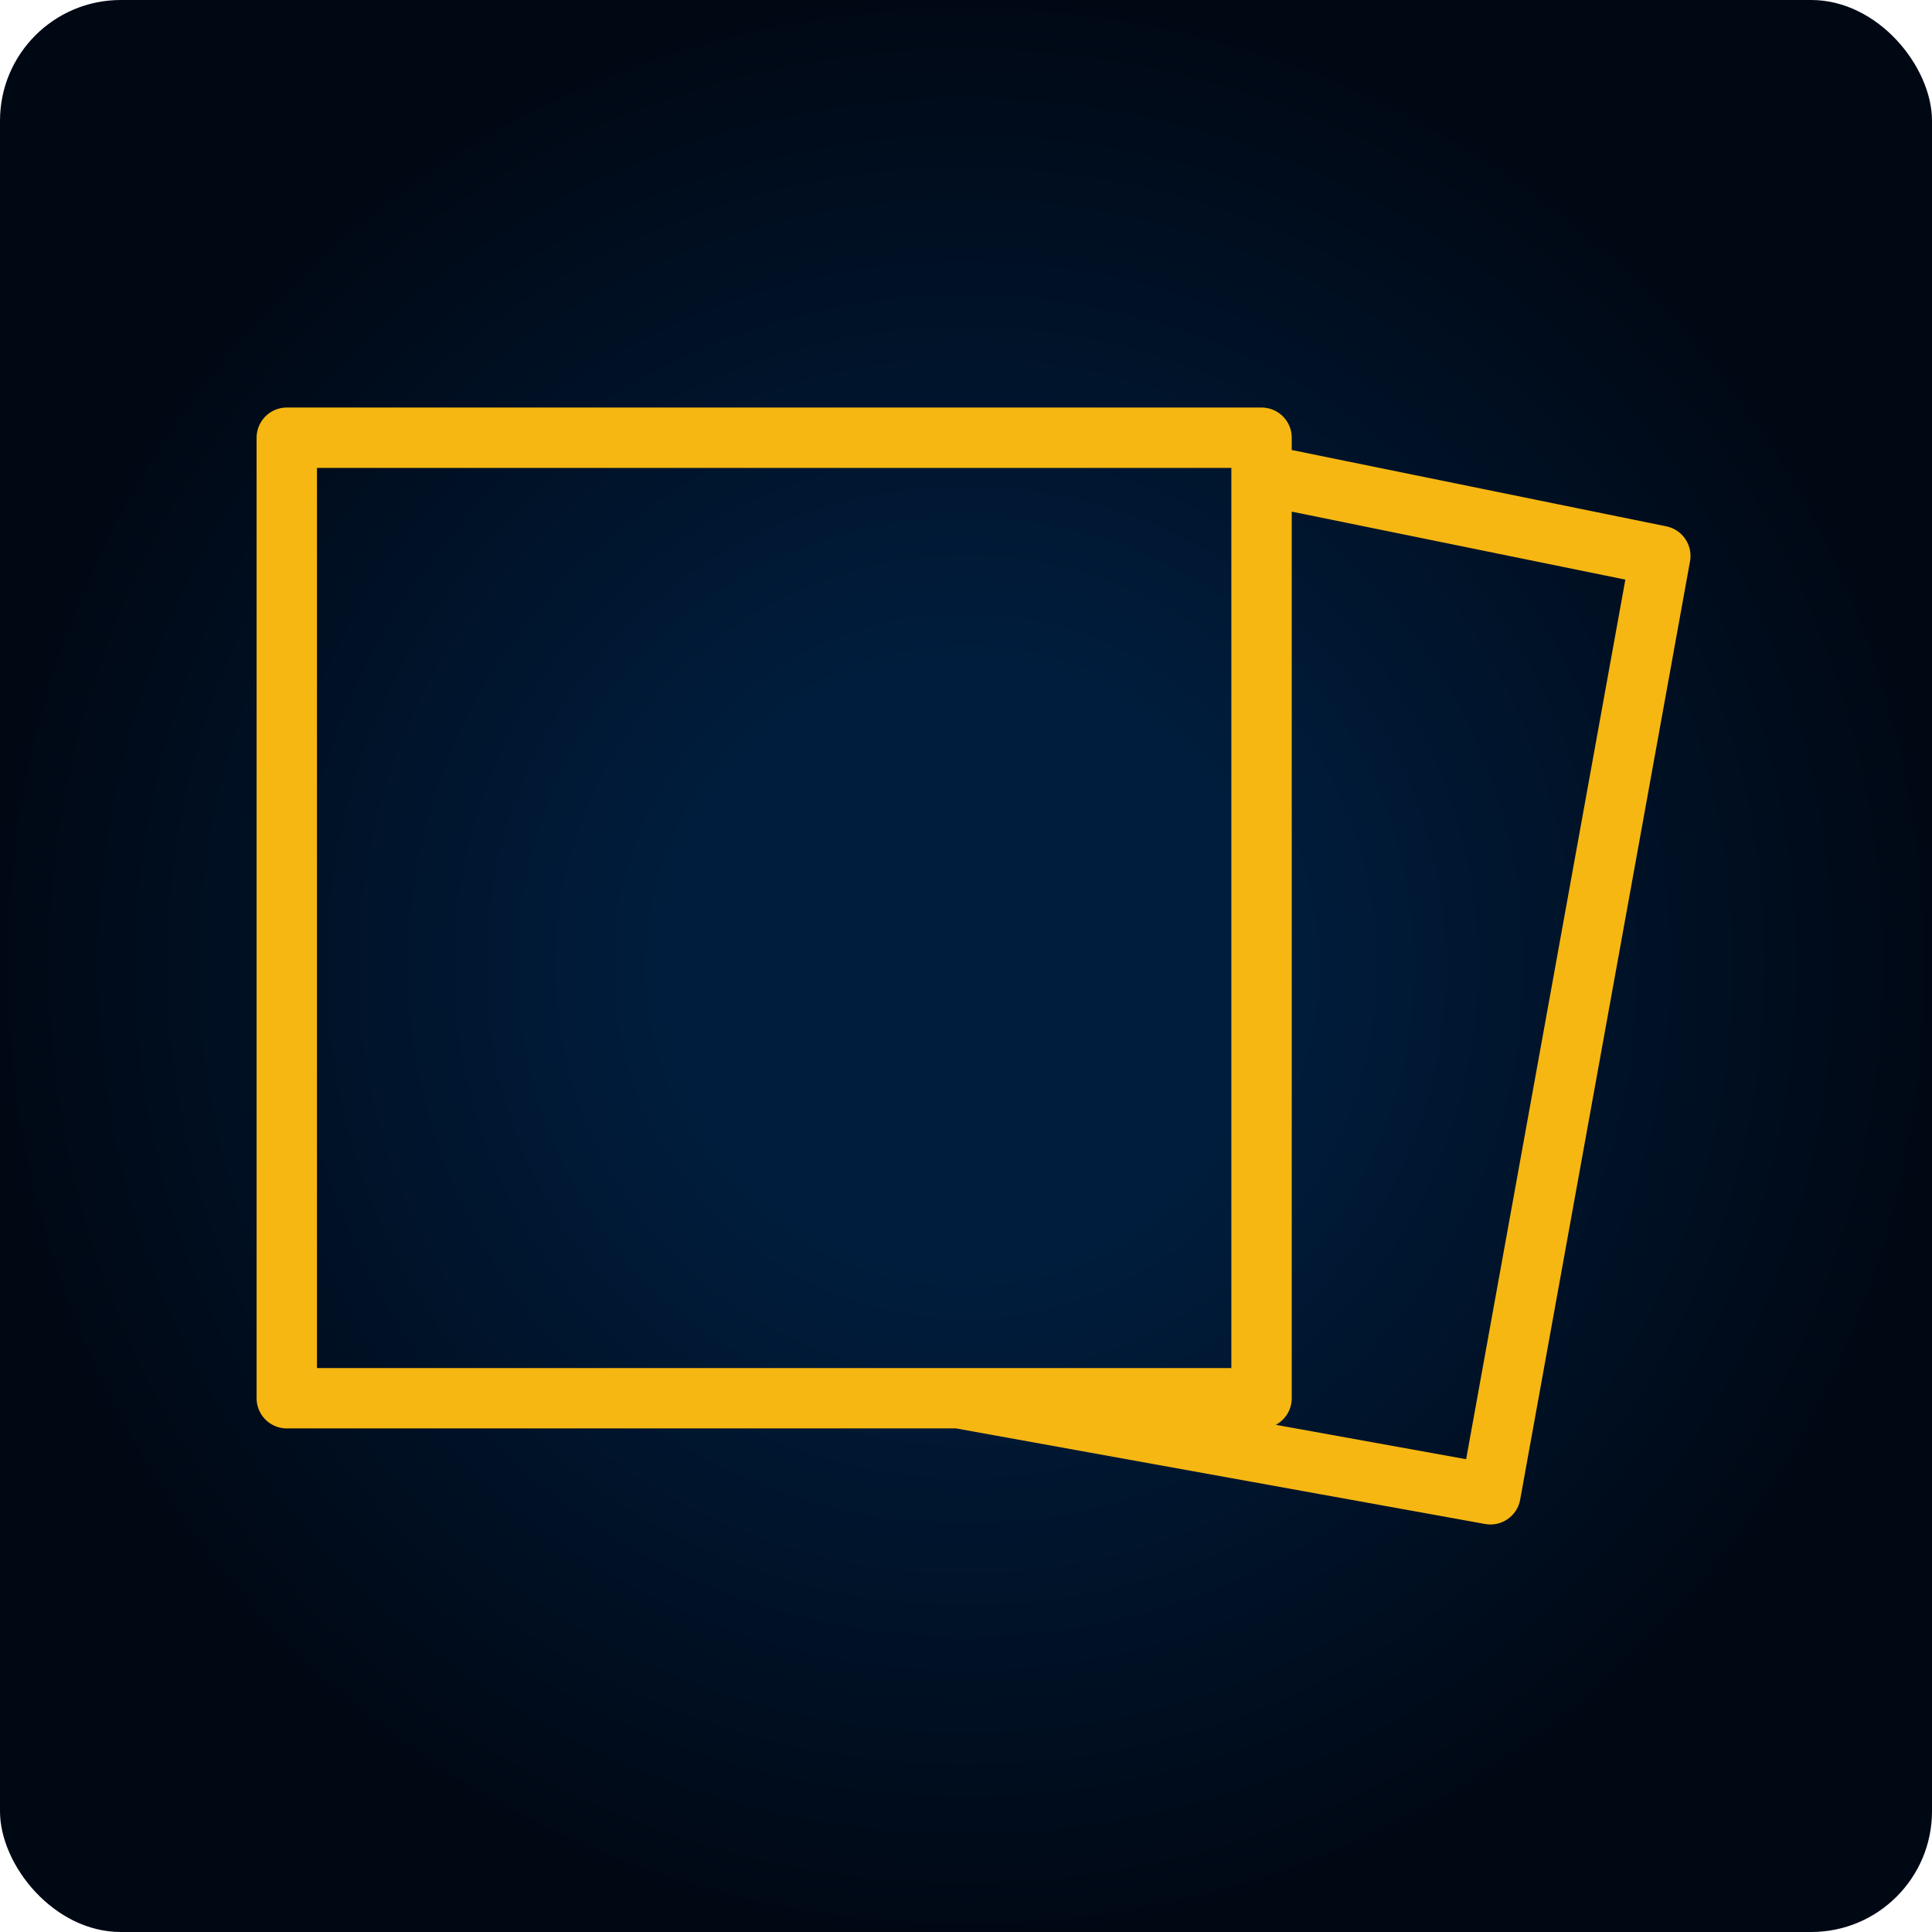 <svg width="128" height="128" viewBox="0 0 128 128" fill="none" xmlns="http://www.w3.org/2000/svg">
<g clip-path="url(#clip0_2020_5)">
<rect width="128" height="128" rx="8" fill="url(#paint0_radial_2020_5)"/>
<path d="M83.581 31.448V29H19V92.636H63.522M83.581 31.448V92.636H63.522M83.581 31.448L110 36.832L98.747 99L63.522 92.636" stroke="#F6B712" stroke-width="4" stroke-linejoin="round"/>
</g>
<defs>
<radialGradient id="paint0_radial_2020_5" cx="0" cy="0" r="1" gradientUnits="userSpaceOnUse" gradientTransform="translate(64 64) rotate(90) scale(64)">
<stop offset="0.313" stop-color="#001D3D"/>
<stop offset="1" stop-color="#000814"/>
</radialGradient>
<clipPath id="clip0_2020_5">
<rect width="128" height="128" fill="white"/>
</clipPath>
</defs>
</svg>
